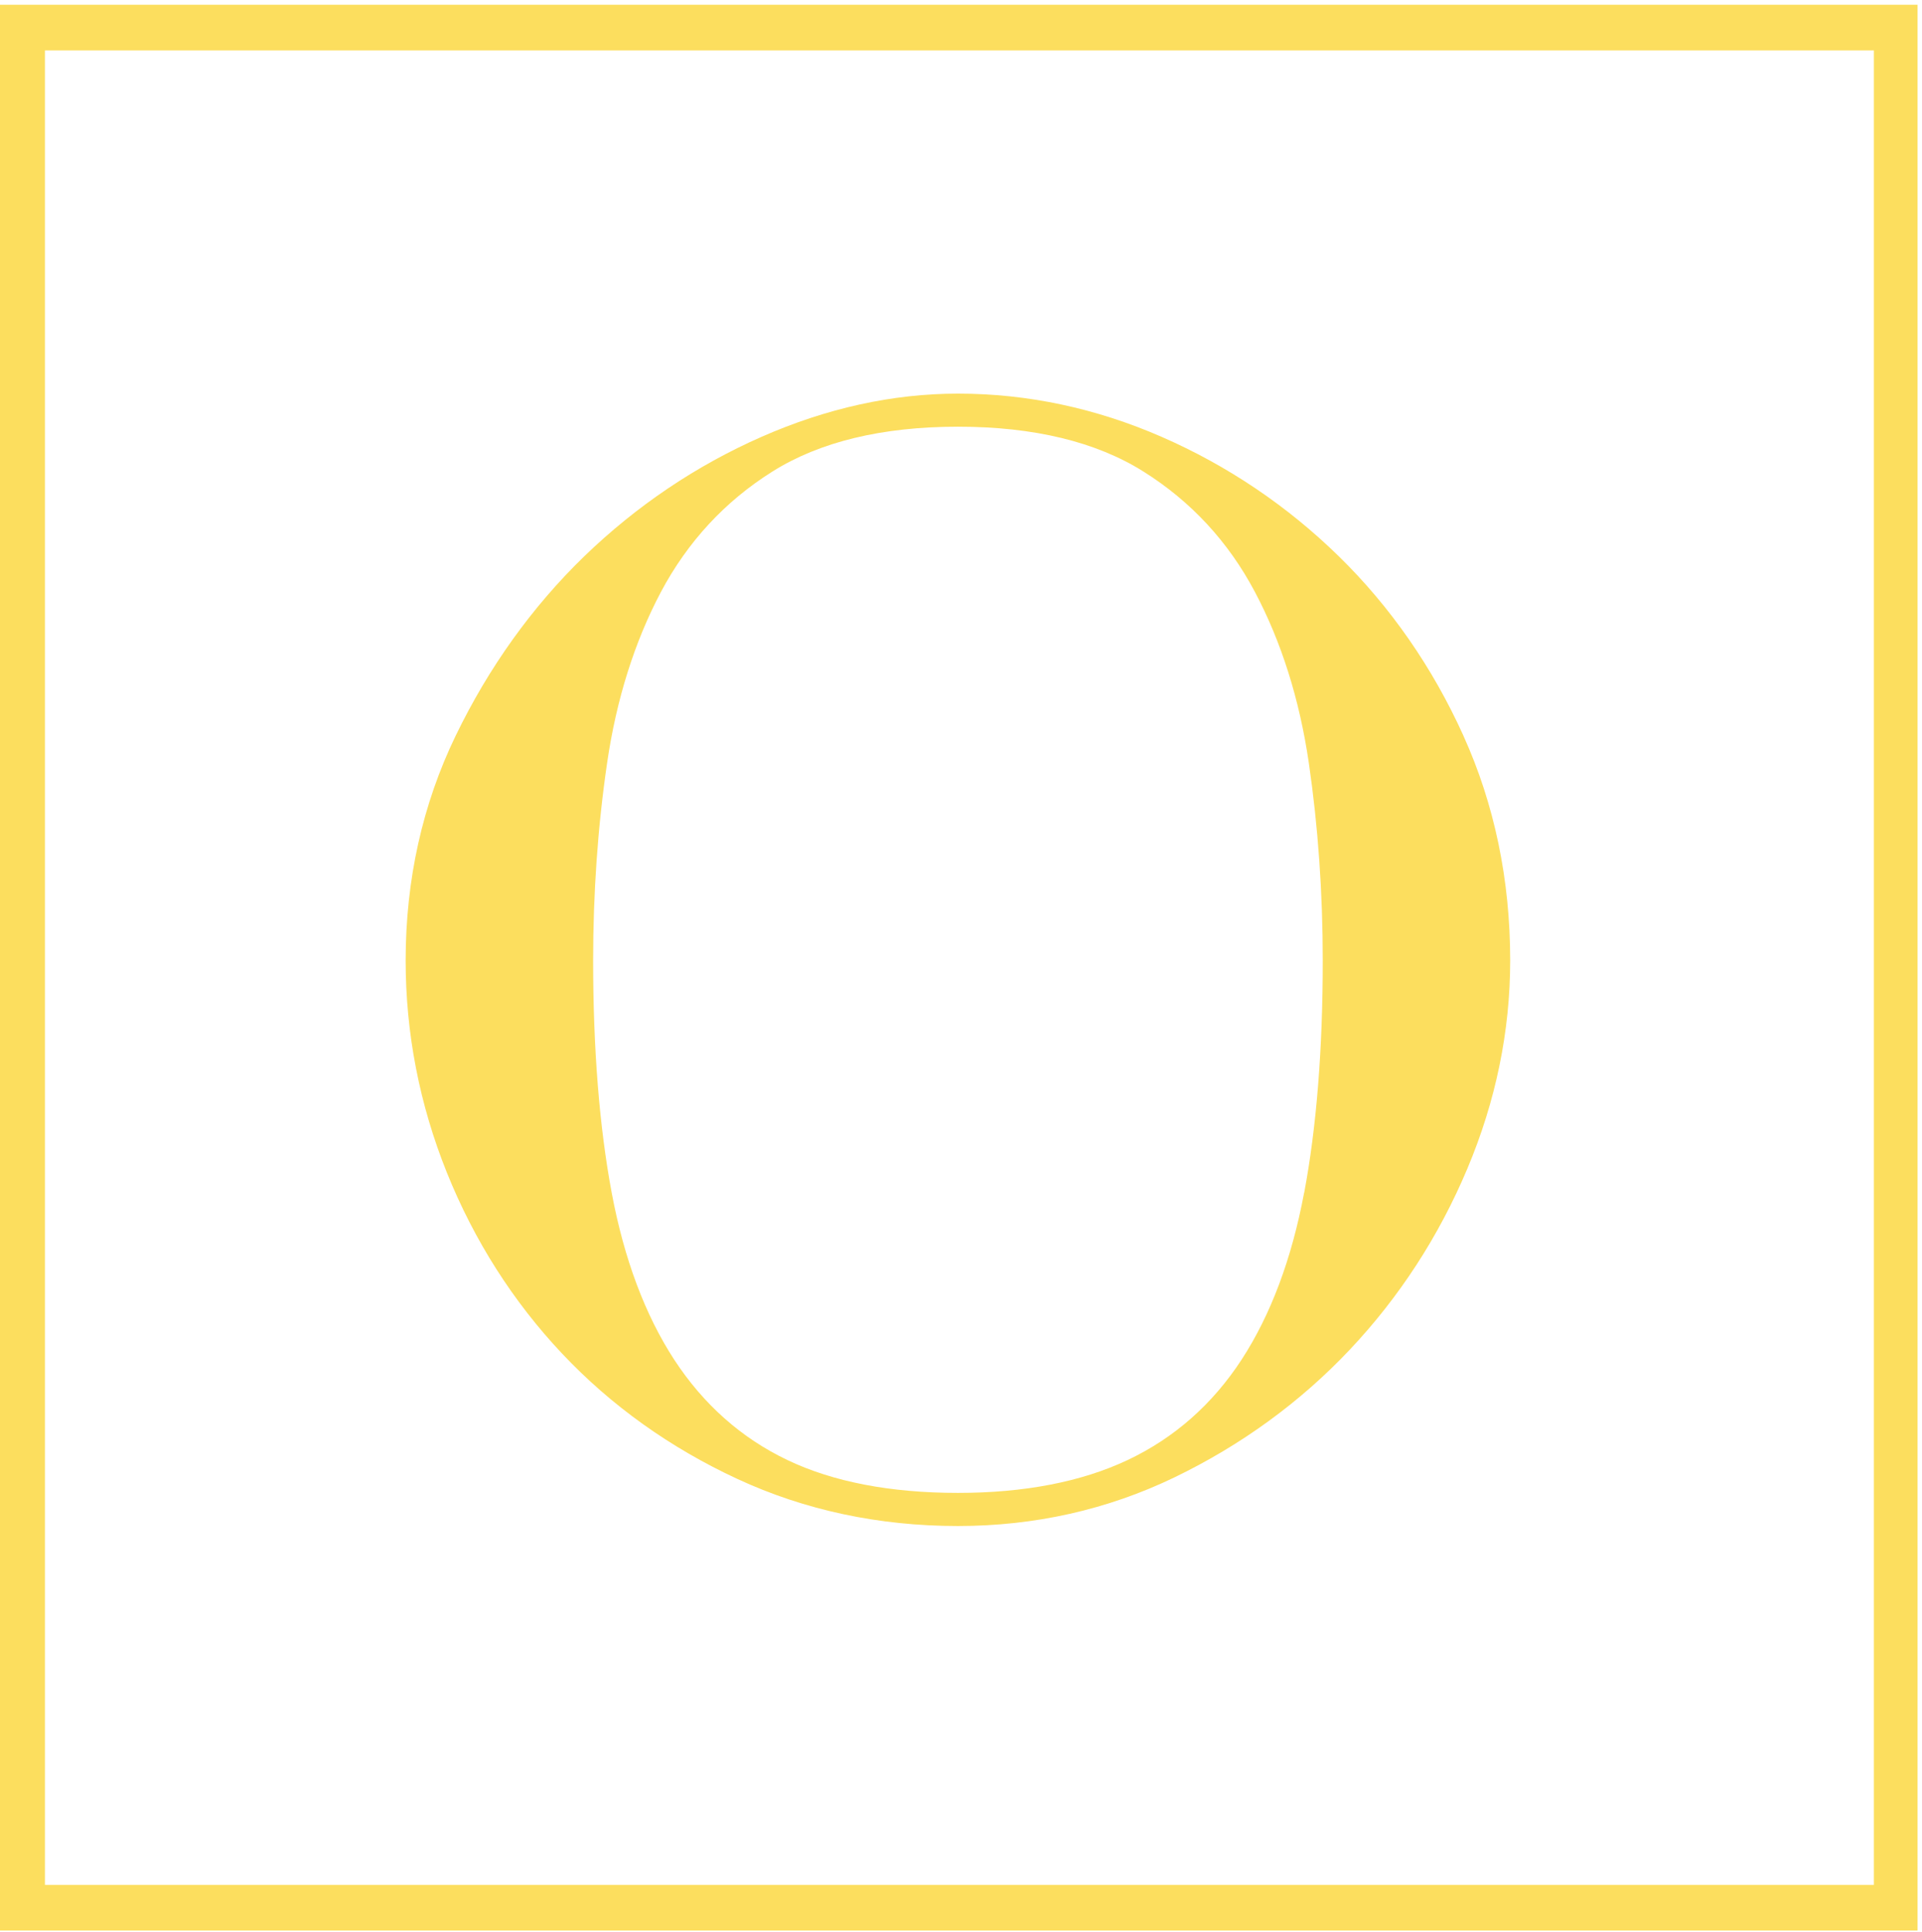 <svg width="199" height="200" viewBox="0 0 199 200" xmlns="http://www.w3.org/2000/svg"><title>home-logo-symbol</title><g fill="#FCDE5E" fill-rule="evenodd"><path d="M0 199.884h198.54V.492H0v199.392zm4.653-4.728h189.365V5.22H4.653v189.936z"/><path d="M135.024 123.503c-1.283 6.84-3.458 12.644-6.473 17.272-3.02 4.633-6.99 8.126-11.8 10.396-4.79 2.26-10.702 3.4-17.566 3.4-6.983 0-12.924-1.14-17.655-3.4-4.748-2.26-8.696-5.76-11.72-10.39-3.01-4.613-5.19-10.423-6.474-17.273-1.277-6.824-1.924-14.92-1.924-24.055 0-7.022.486-13.904 1.446-20.45.96-6.58 2.833-12.536 5.57-17.707 2.76-5.197 6.636-9.39 11.534-12.466 4.912-3.09 11.375-4.65 19.225-4.65 7.845 0 14.307 1.56 19.215 4.65 4.91 3.08 8.79 7.273 11.533 12.466 2.74 5.167 4.617 11.123 5.58 17.707.956 6.558 1.44 13.44 1.44 20.45 0 9.17-.645 17.26-1.923 24.057m16.487-47.34c-3.207-7.09-7.55-13.34-12.904-18.575-5.34-5.222-11.51-9.38-18.33-12.36-6.81-2.975-13.91-4.48-21.096-4.48-6.755 0-13.598 1.505-20.353 4.48-6.76 2.976-12.93 7.133-18.34 12.36-5.397 5.23-9.882 11.48-13.32 18.587C43.745 83.27 42 91.1 42 99.45c0 7.53 1.436 14.915 4.268 21.96 2.843 7.053 6.854 13.355 11.924 18.73 5.064 5.38 11.177 9.753 18.162 12.99C83.318 156.36 91 158 99.18 158c7.95 0 15.49-1.694 22.408-5.03 6.926-3.342 13.04-7.792 18.167-13.23 5.127-5.428 9.222-11.735 12.17-18.737 2.946-6.996 4.437-14.25 4.437-21.555 0-8.35-1.632-16.184-4.85-23.285"/></g></svg>